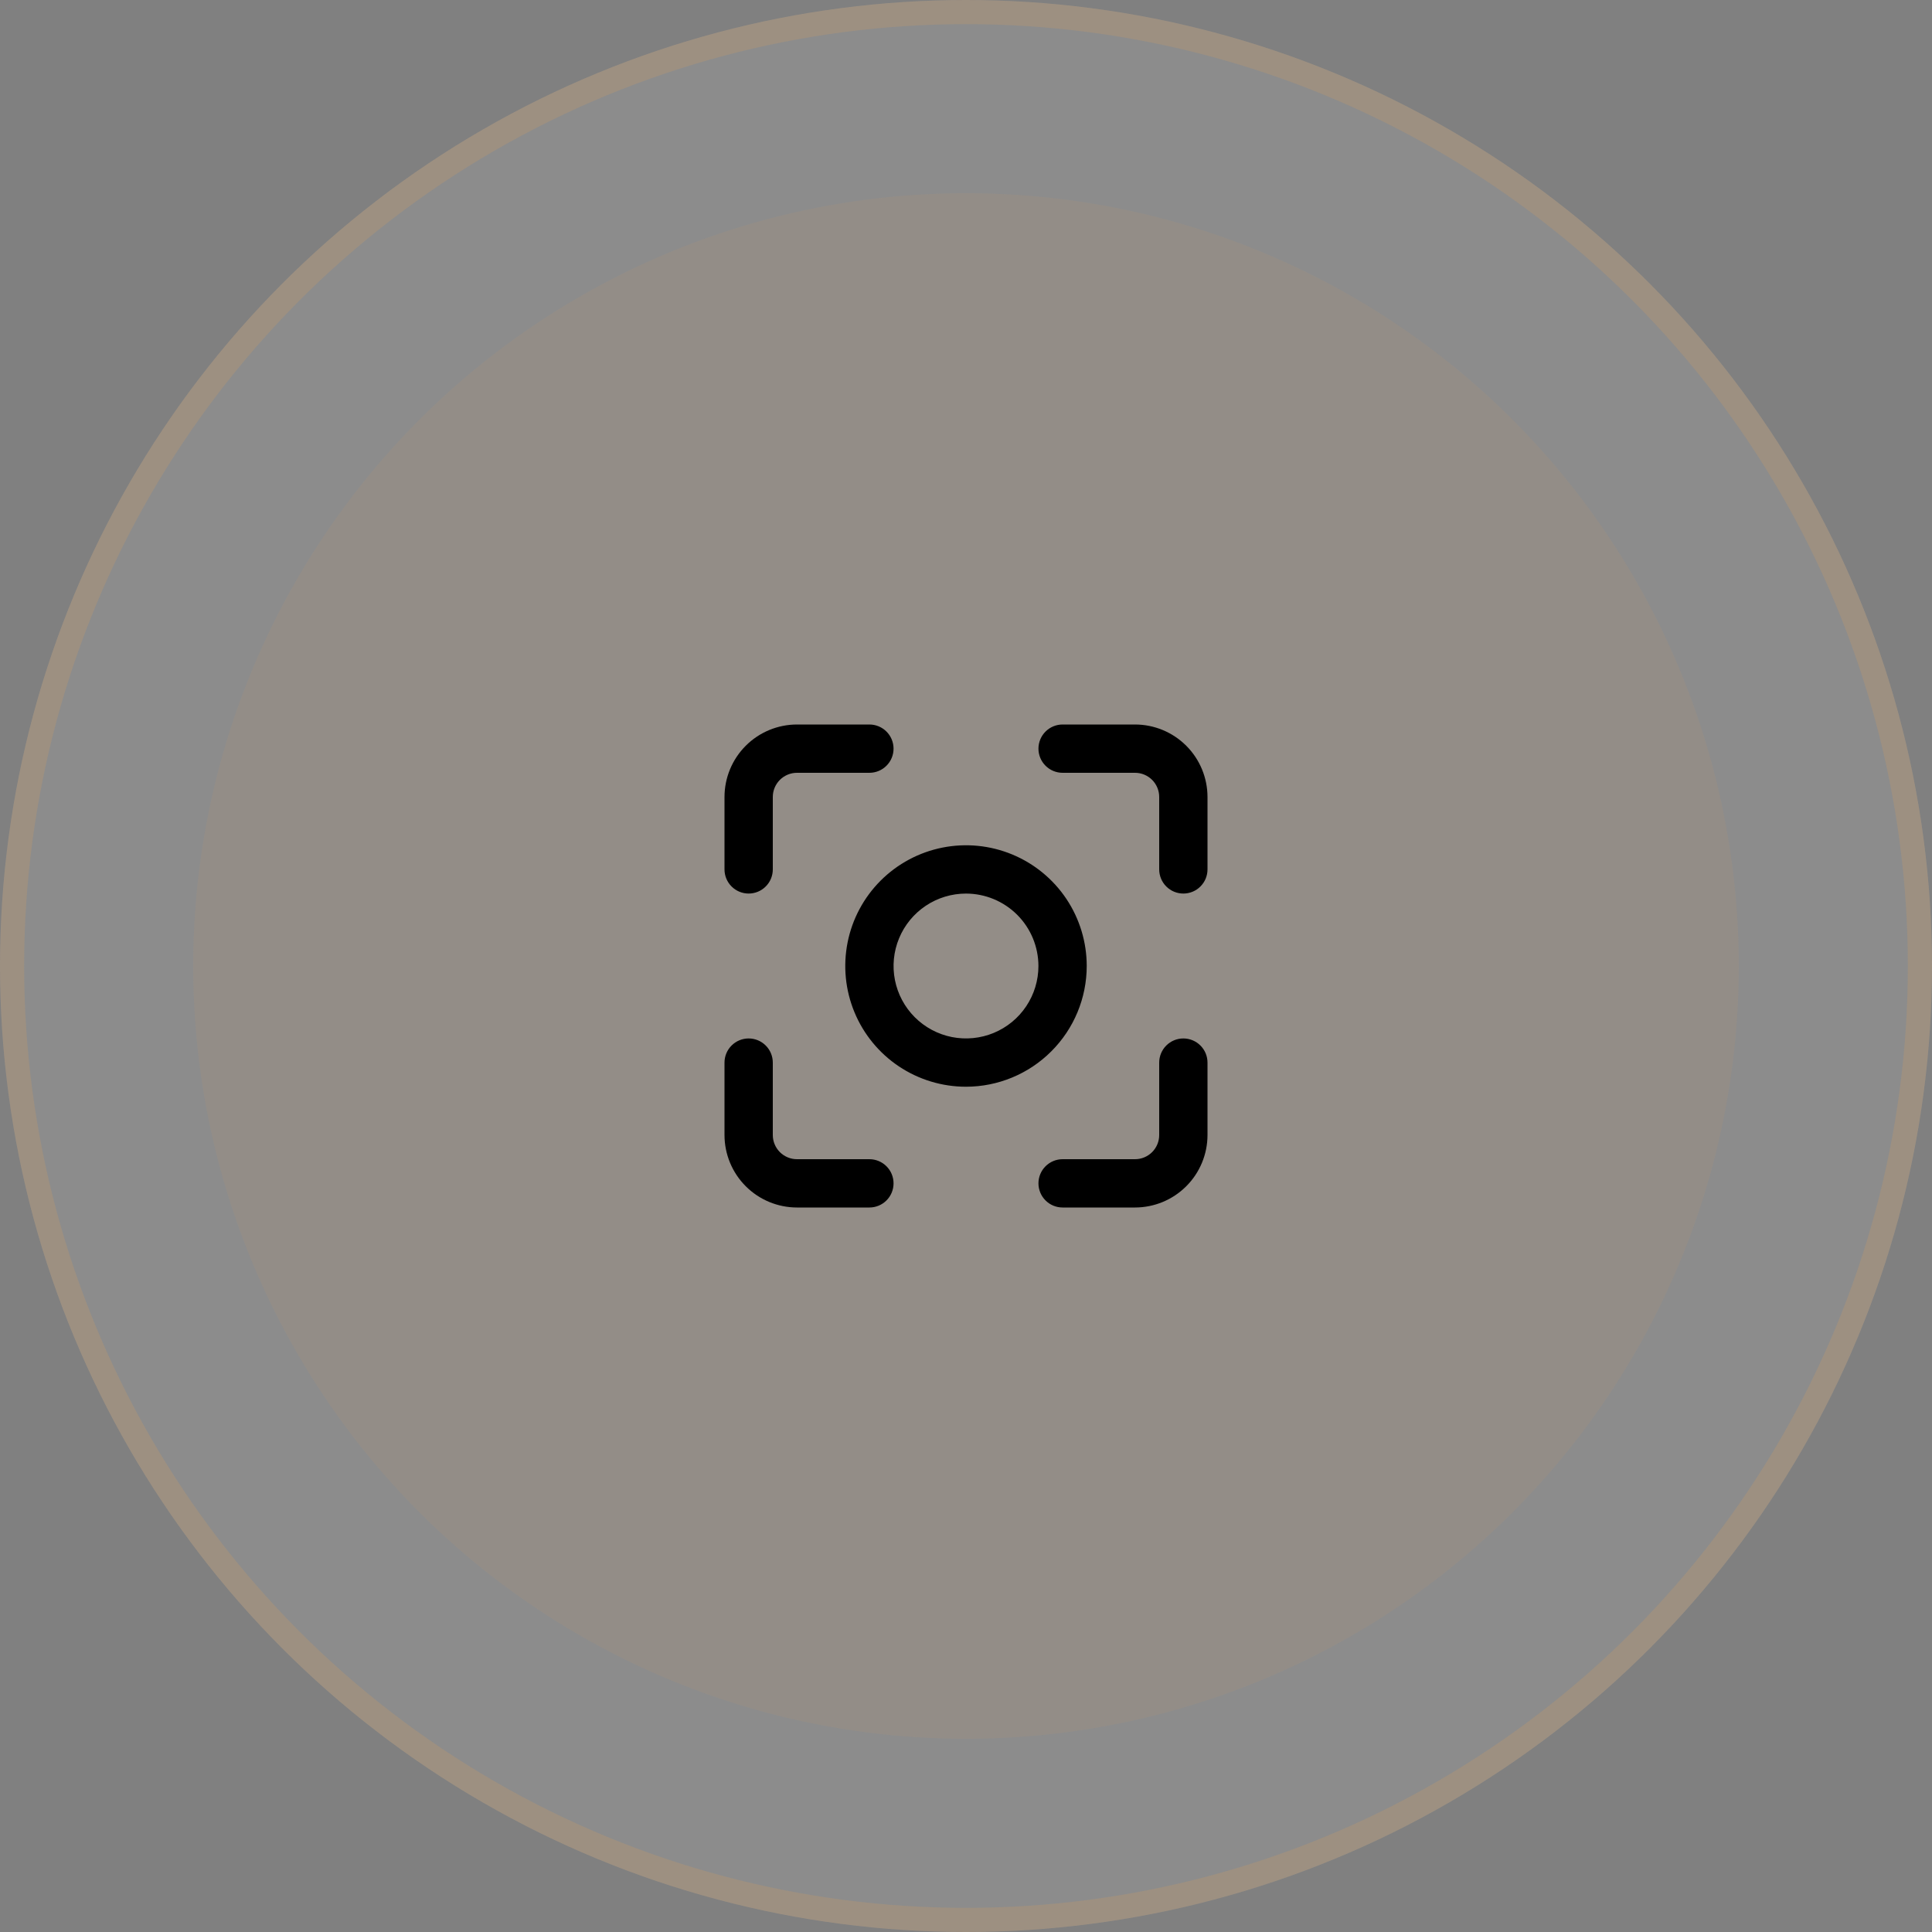 <svg width="80" height="80" viewBox="0 0 80 80" fill="none" xmlns="http://www.w3.org/2000/svg">
<rect x="0" y="0" width="80" height="80" fill="#808080" stroke="none"/>
<circle cx="40" cy="40" r="40" fill="white" fill-opacity="0.1"/>
<circle cx="40" cy="40" r="39.5" stroke="#D29F60" stroke-opacity="0.25"/>
<circle cx="40" cy="40" r="32" fill="#D29F60" fill-opacity="0.1"/>
<path d="M40 44.999C39.011 44.999 38.044 44.706 37.222 44.157C36.4 43.608 35.759 42.827 35.381 41.913C35.003 41 34.904 39.994 35.097 39.025C35.289 38.055 35.766 37.164 36.465 36.465C37.164 35.766 38.055 35.29 39.025 35.097C39.994 34.904 40.999 35.003 41.913 35.381C42.827 35.76 43.607 36.4 44.157 37.222C44.706 38.045 44.999 39.011 44.999 40C44.998 41.325 44.471 42.596 43.533 43.533C42.596 44.471 41.325 44.998 40 44.999ZM40 37.001C39.407 37.001 38.827 37.176 38.334 37.506C37.84 37.836 37.456 38.304 37.229 38.852C37.002 39.4 36.942 40.003 37.058 40.585C37.174 41.167 37.459 41.701 37.879 42.121C38.298 42.54 38.833 42.826 39.415 42.942C39.996 43.057 40.6 42.998 41.148 42.771C41.696 42.544 42.164 42.16 42.494 41.666C42.823 41.173 42.999 40.593 42.999 40C42.998 39.205 42.682 38.442 42.12 37.88C41.557 37.318 40.795 37.002 40 37.001V37.001Z" fill="black"/>
<path d="M31 37C30.735 37 30.48 36.895 30.293 36.707C30.105 36.52 30 36.265 30 36V33C30.001 32.205 30.317 31.442 30.88 30.88C31.442 30.317 32.205 30.001 33 30H36C36.265 30 36.52 30.105 36.707 30.293C36.895 30.48 37 30.735 37 31C37 31.265 36.895 31.52 36.707 31.707C36.52 31.895 36.265 32 36 32H33C32.735 32 32.481 32.106 32.293 32.293C32.106 32.481 32 32.735 32 33V36C32 36.131 31.974 36.261 31.924 36.383C31.874 36.504 31.8 36.614 31.707 36.707C31.614 36.8 31.504 36.874 31.383 36.924C31.261 36.974 31.131 37 31 37Z" fill="black"/>
<path d="M47 50H44C43.735 50 43.48 49.895 43.293 49.707C43.105 49.52 43 49.265 43 49C43 48.735 43.105 48.48 43.293 48.293C43.48 48.105 43.735 48 44 48H47C47.265 48 47.519 47.894 47.707 47.707C47.894 47.519 48 47.265 48 47V44C48 43.735 48.105 43.48 48.293 43.293C48.48 43.105 48.735 43 49 43C49.265 43 49.52 43.105 49.707 43.293C49.895 43.48 50 43.735 50 44V47C49.999 47.795 49.683 48.558 49.12 49.12C48.558 49.683 47.795 49.999 47 50Z" fill="black"/>
<path d="M49 37C48.735 37 48.48 36.895 48.293 36.707C48.105 36.52 48 36.265 48 36V33C48 32.735 47.894 32.481 47.707 32.293C47.519 32.106 47.265 32 47 32H44C43.735 32 43.48 31.895 43.293 31.707C43.105 31.52 43 31.265 43 31C43 30.735 43.105 30.48 43.293 30.293C43.48 30.105 43.735 30 44 30H47C47.795 30.001 48.558 30.317 49.12 30.88C49.683 31.442 49.999 32.205 50 33V36C50 36.131 49.974 36.261 49.924 36.383C49.874 36.504 49.8 36.614 49.707 36.707C49.614 36.8 49.504 36.874 49.383 36.924C49.261 36.974 49.131 37 49 37Z" fill="black"/>
<path d="M36 50H33C32.205 49.999 31.442 49.683 30.88 49.12C30.317 48.558 30.001 47.795 30 47V44C30 43.735 30.105 43.48 30.293 43.293C30.48 43.105 30.735 43 31 43C31.265 43 31.52 43.105 31.707 43.293C31.895 43.48 32 43.735 32 44V47C32 47.265 32.106 47.519 32.293 47.707C32.481 47.894 32.735 48 33 48H36C36.265 48 36.52 48.105 36.707 48.293C36.895 48.48 37 48.735 37 49C37 49.265 36.895 49.52 36.707 49.707C36.52 49.895 36.265 50 36 50Z" fill="black"/>
</svg>
